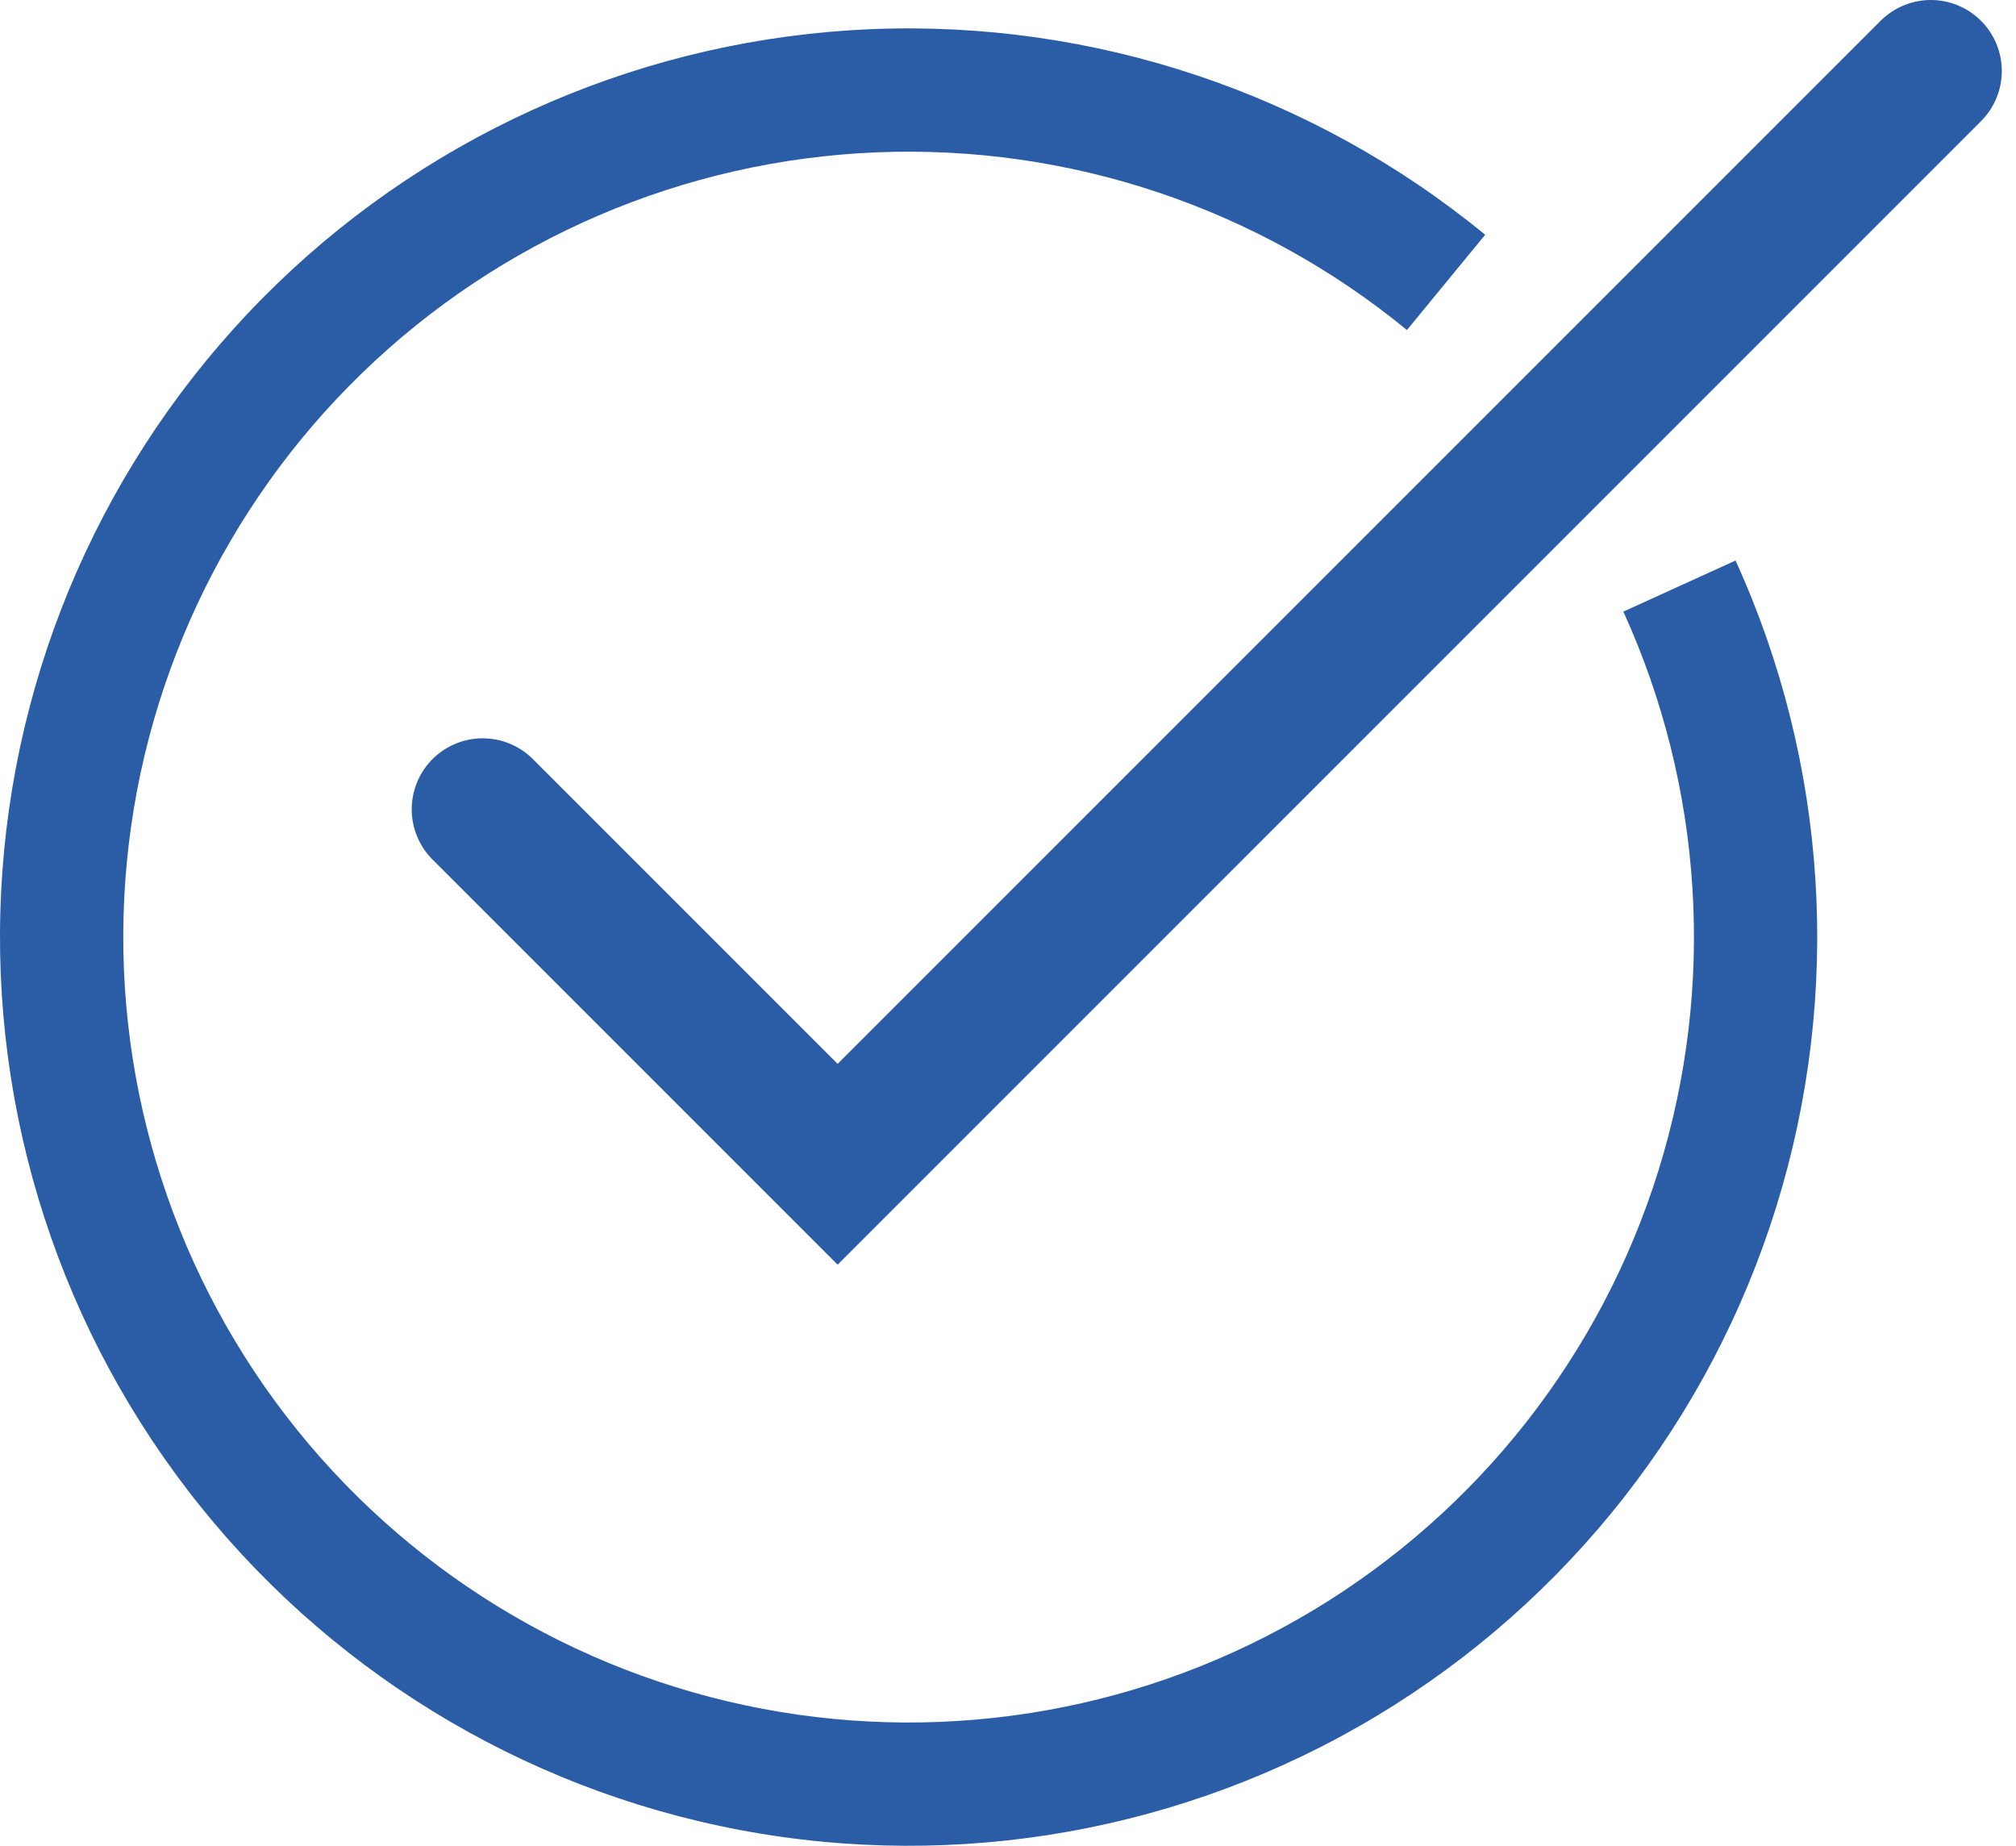 <svg width="71" height="65" viewBox="0 0 71 65" fill="none" xmlns="http://www.w3.org/2000/svg">
<path d="M61.123 19.739C64.379 26.889 64.89 34.987 62.56 42.49C60.231 49.993 55.222 56.377 48.489 60.425C41.756 64.473 33.768 65.903 26.049 64.442C18.33 62.981 11.417 58.731 6.629 52.502C1.841 46.273 -0.488 38.501 0.085 30.665C0.659 22.83 4.094 15.479 9.738 10.013C15.382 4.547 22.839 1.349 30.689 1.027C38.538 0.705 46.232 3.282 52.305 8.267L49.55 11.623C44.301 7.314 37.651 5.086 30.866 5.365C24.081 5.643 17.636 8.408 12.758 13.132C7.88 17.856 4.911 24.209 4.415 30.982C3.92 37.754 5.933 44.472 10.071 49.856C14.21 55.24 20.184 58.913 26.856 60.176C33.529 61.439 40.432 60.203 46.252 56.704C52.071 53.205 56.401 47.687 58.414 41.202C60.428 34.717 59.986 27.718 57.172 21.538L61.123 19.739Z" fill="#2B5DA7"/>
<path d="M17 28.5L29.5 41L68 2.5" stroke="#2B5DA7" stroke-width="5" stroke-linecap="round"/>
</svg>
